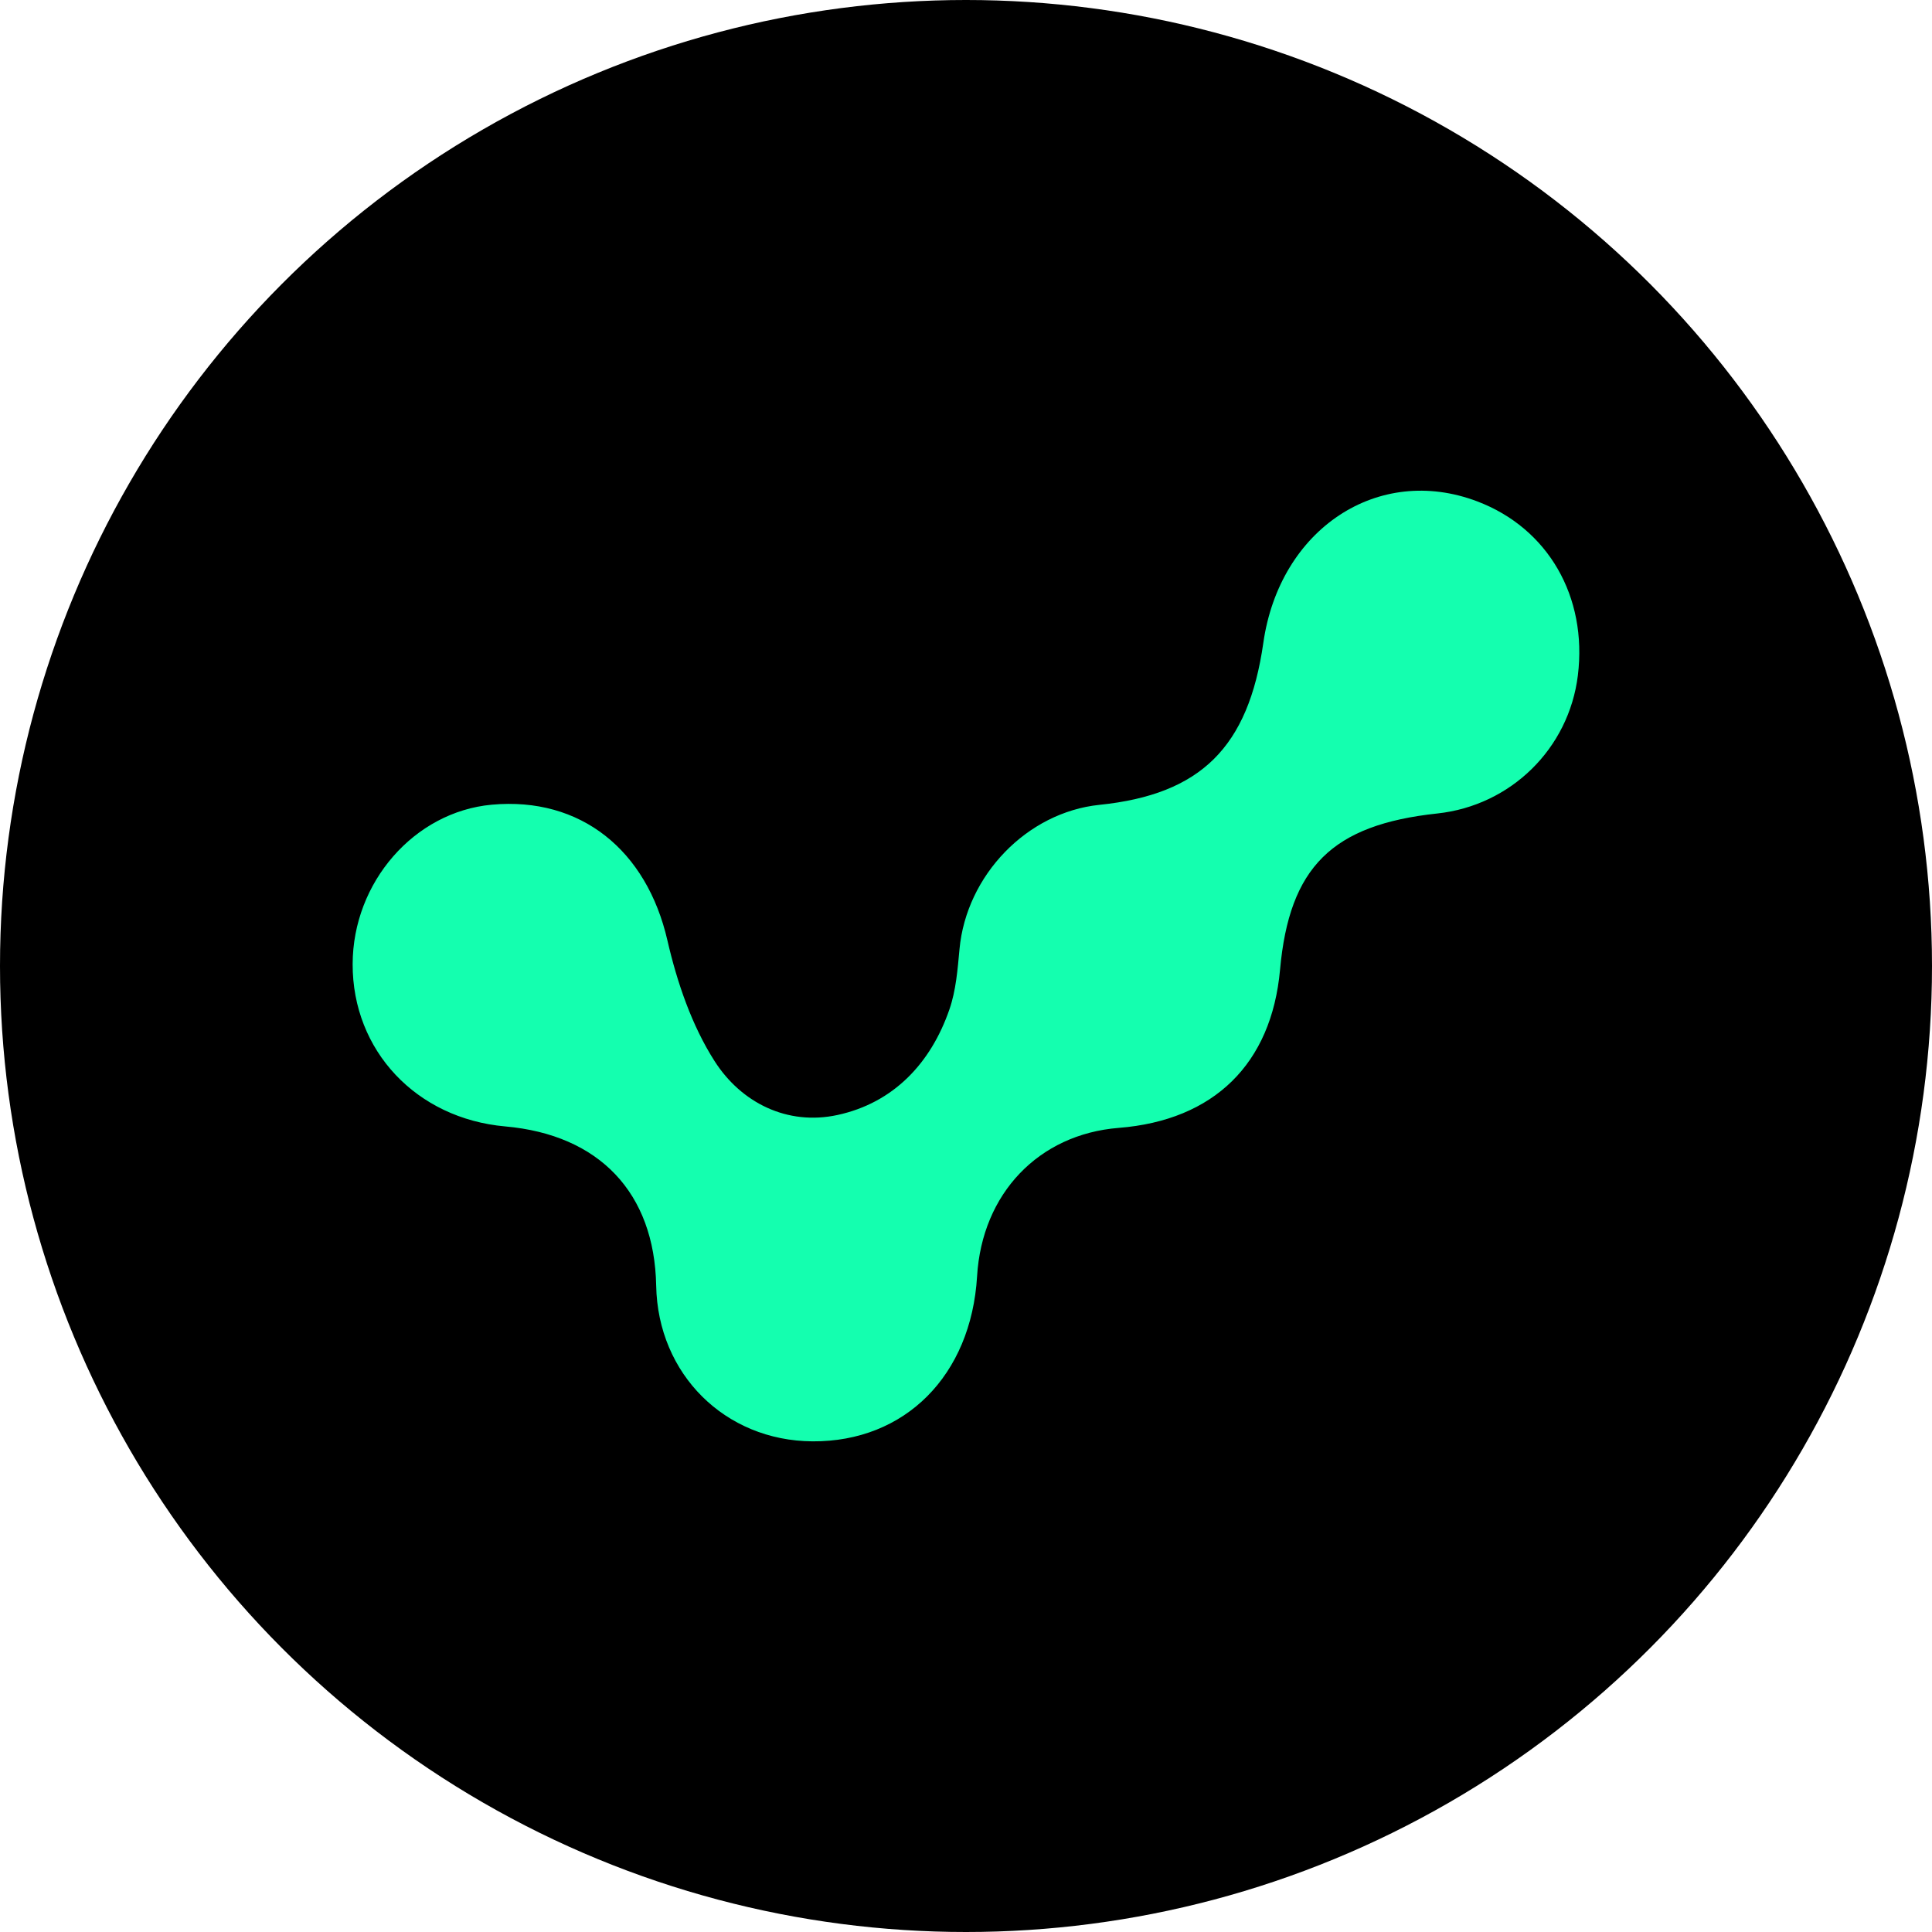 <svg xmlns="http://www.w3.org/2000/svg" width="53" height="53" viewBox="0 0 53 53" fill="none"><circle cx="26.5" cy="26.5" r="26.5" fill="black"></circle><path fill-rule="evenodd" clip-rule="evenodd" d="M22.29 39.54C19.887 39.526 18.046 37.694 18.001 35.272C17.953 32.723 16.443 31.13 13.861 30.901C11.421 30.685 9.668 28.821 9.674 26.448C9.679 24.202 11.366 22.269 13.49 22.075C15.933 21.852 17.741 23.323 18.31 25.802C18.574 26.948 18.976 28.128 19.602 29.108C20.333 30.252 21.597 30.886 22.976 30.587C24.502 30.256 25.532 29.177 26.045 27.691C26.226 27.169 26.27 26.592 26.322 26.035C26.51 24.011 28.174 22.284 30.161 22.079C32.938 21.794 34.247 20.501 34.656 17.638C35.102 14.51 37.806 12.721 40.527 13.755C42.467 14.491 43.551 16.369 43.285 18.53C43.037 20.538 41.446 22.099 39.429 22.316C36.54 22.625 35.369 23.789 35.115 26.602C34.881 29.186 33.301 30.734 30.689 30.941C28.493 31.116 26.94 32.742 26.804 35.011C26.641 37.735 24.826 39.555 22.29 39.54Z" fill="#14FFAF"></path></svg>